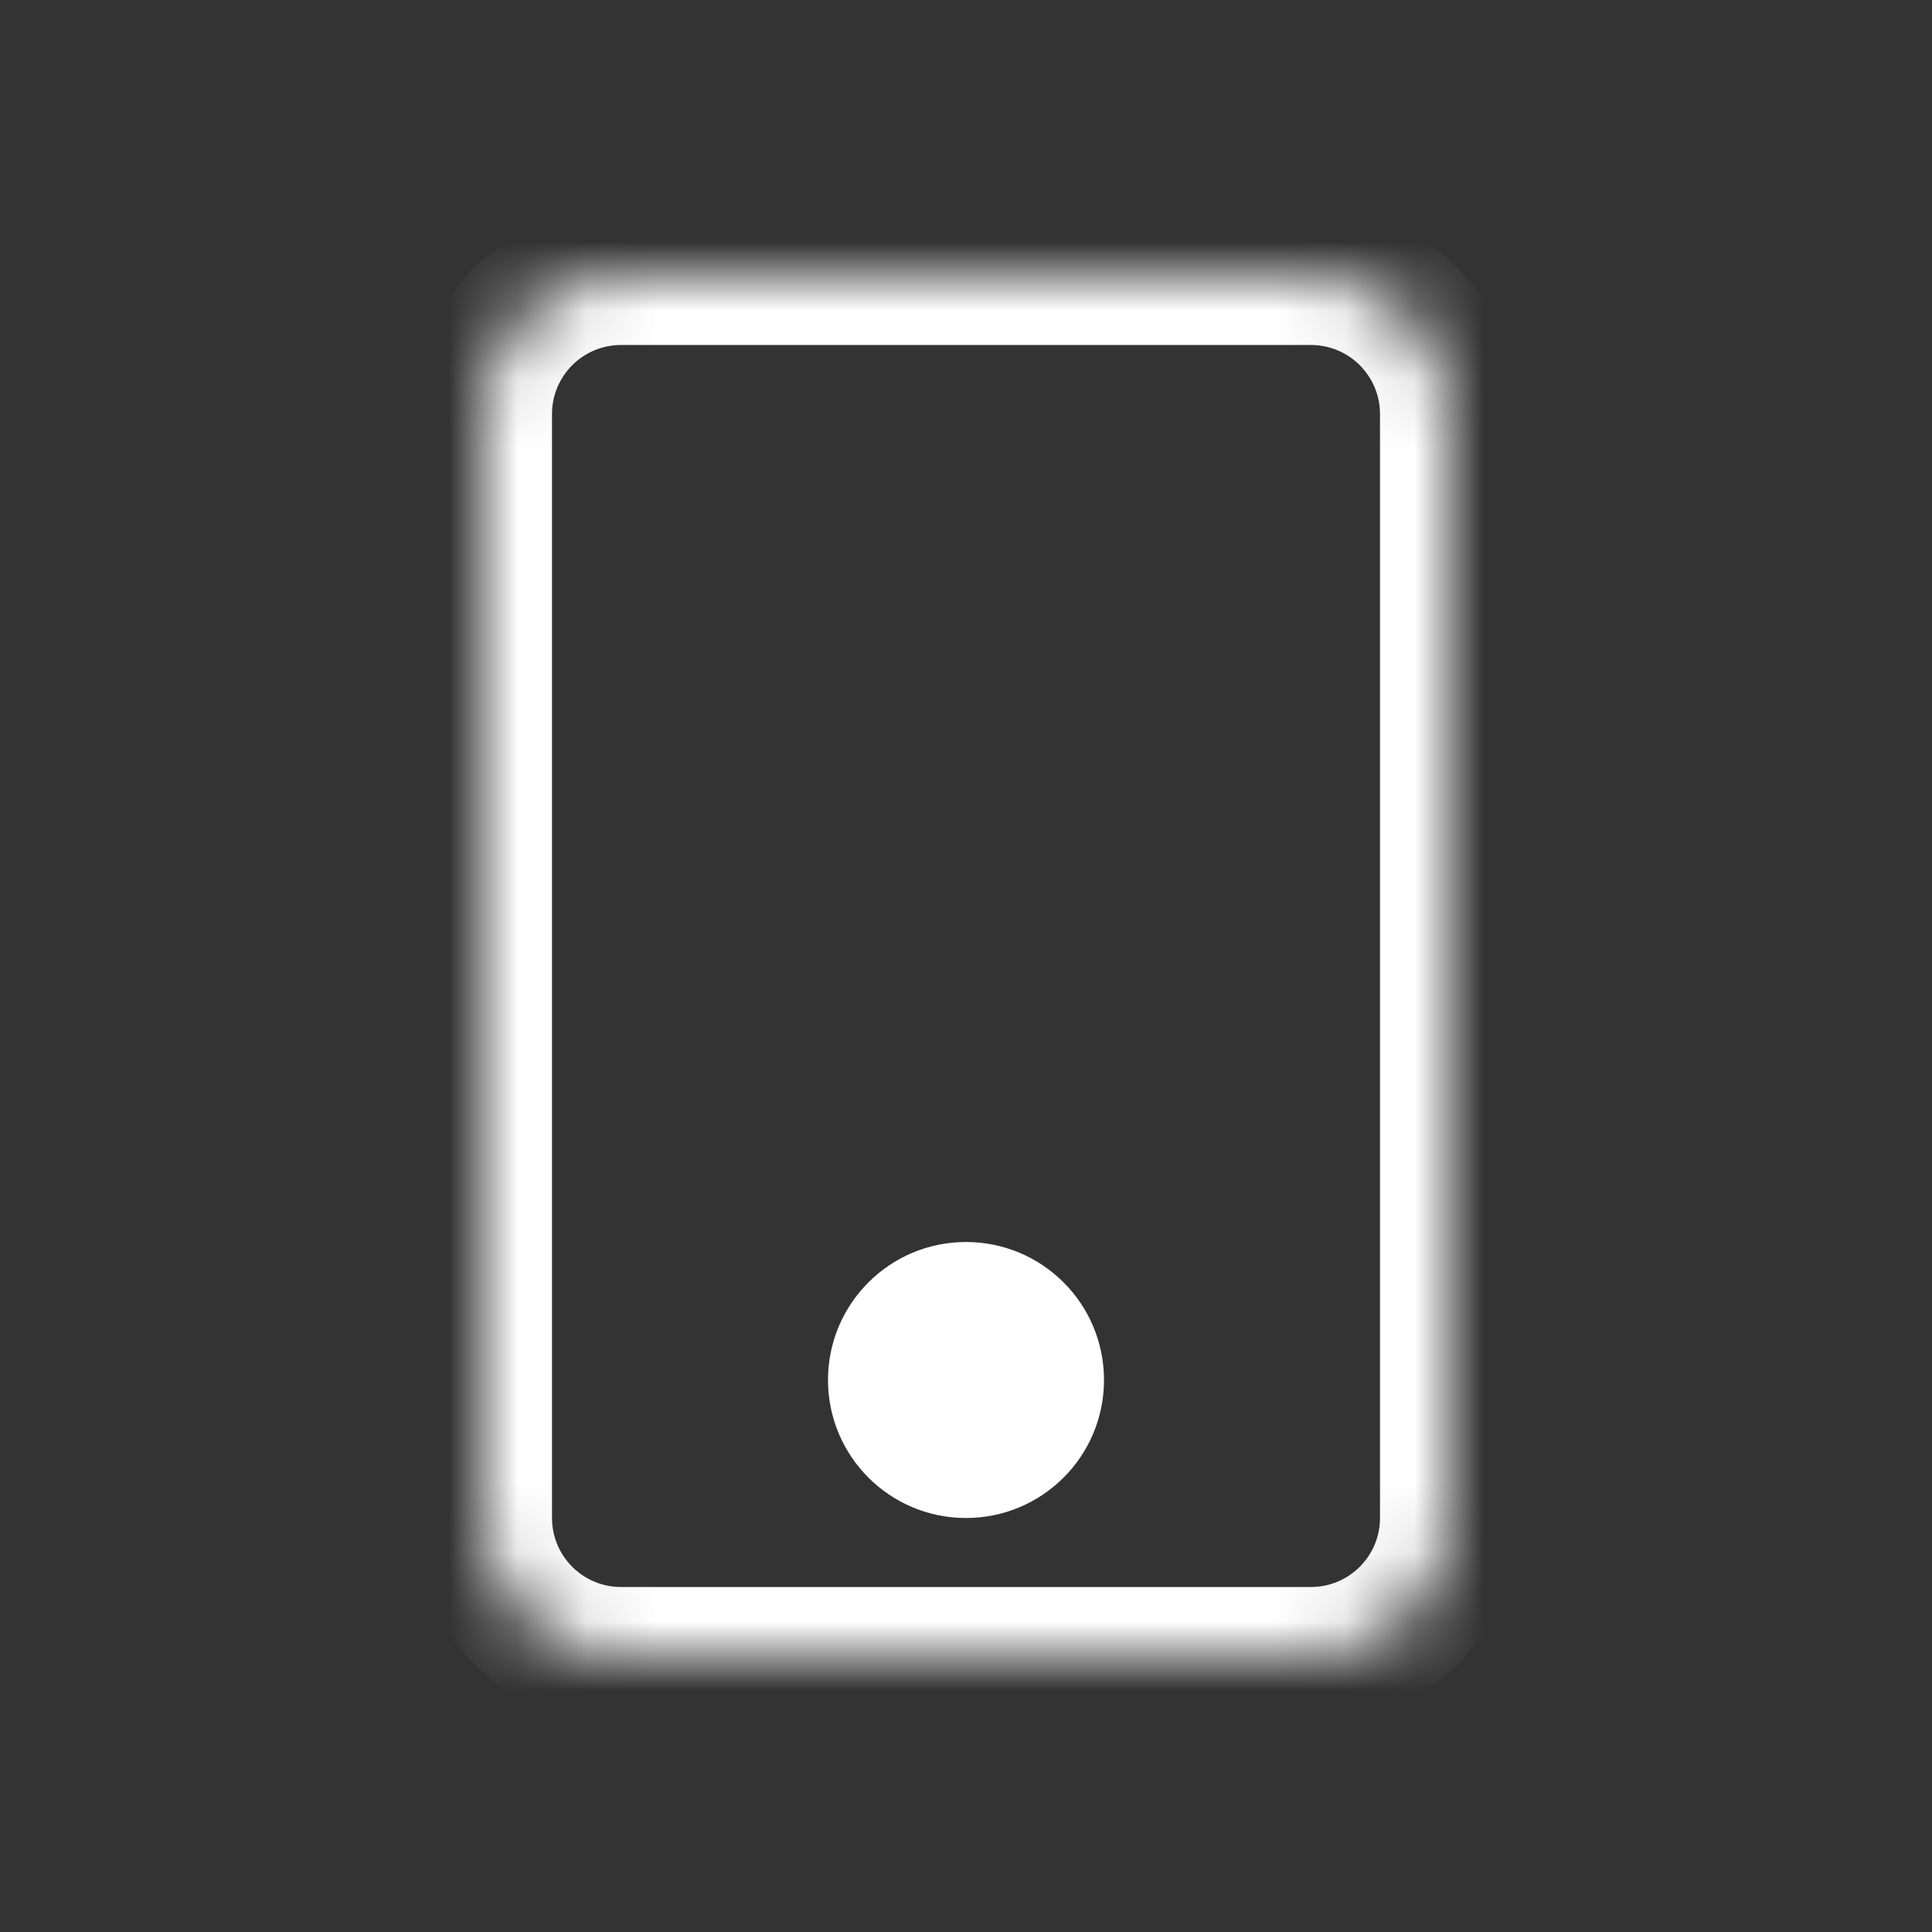 <svg width="28" height="28" viewBox="0 0 28 28" fill="none" xmlns="http://www.w3.org/2000/svg">
<rect x="0" y="0" width="28" height="28" fill="#333333" stroke="none"/>
<mask id="path-1-inside-1" fill="white">
<path d="M19 4H9C7.895 4 7 4.895 7 6V22C7 23.105 7.895 24 9 24H19C20.105 24 21 23.105 21 22V6C21 4.895 20.105 4 19 4Z"/>
<path d="M15 20C15 20.552 14.552 21 14 21C13.448 21 13 20.552 13 20C13 19.448 13.448 19 14 19C14.552 19 15 19.448 15 20Z"/>
</mask>
<path d="M9 5H19V3H9V5ZM19 5C19.552 5 20 5.448 20 6H22C22 4.343 20.657 3 19 3V5ZM20 6V22H22V6H20ZM20 22C20 22.552 19.552 23 19 23V25C20.657 25 22 23.657 22 22H20ZM19 23H9V25H19V23ZM9 23C8.448 23 8 22.552 8 22H6C6 23.657 7.343 25 9 25V23ZM8 22V6H6V22H8ZM8 6C8 5.448 8.448 5 9 5V3C7.343 3 6 4.343 6 6H8ZM14 20V22C15.105 22 16 21.105 16 20H14ZM14 20H12C12 21.105 12.895 22 14 22V20ZM14 20V18C12.895 18 12 18.895 12 20H14ZM14 20H16C16 18.895 15.105 18 14 18V20Z" fill="white" mask="url(#path-1-inside-1)"/>
</svg>
